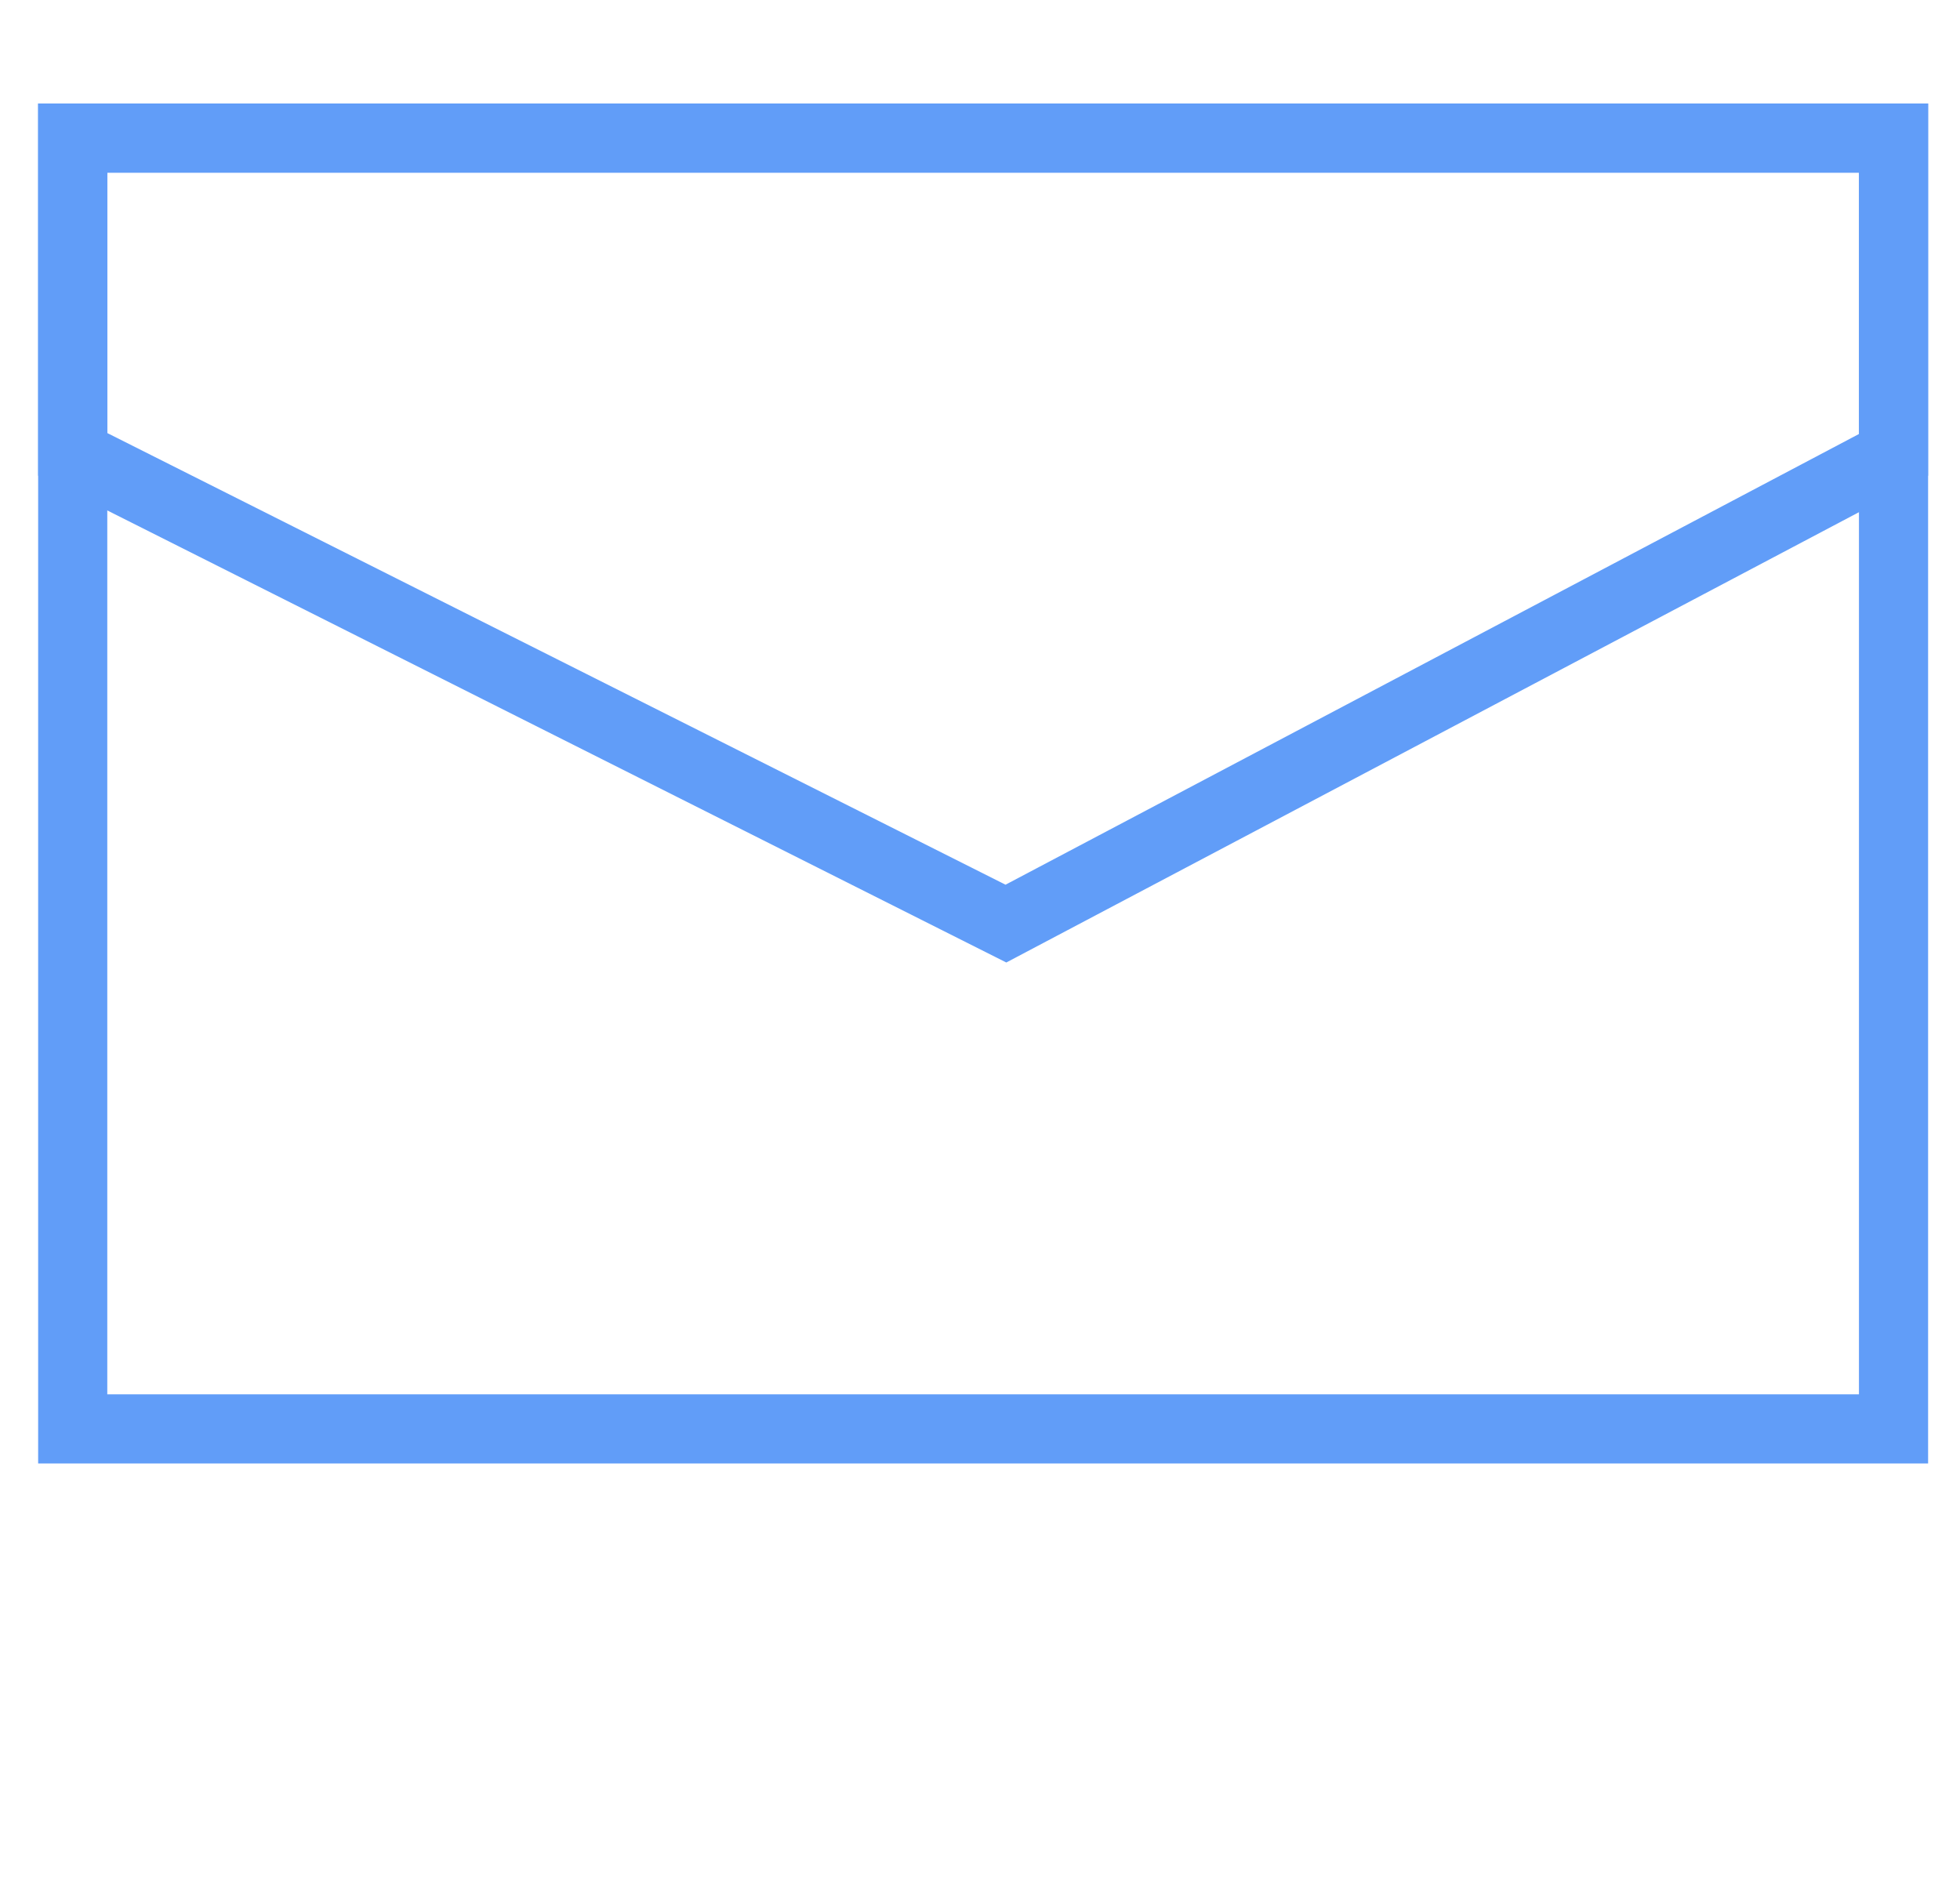 <?xml version="1.0" encoding="utf-8"?>
<!-- Generator: Adobe Illustrator 24.2.3, SVG Export Plug-In . SVG Version: 6.00 Build 0)  -->
<svg version="1.1" id="レイヤー_1" xmlns="http://www.w3.org/2000/svg" xmlns:xlink="http://www.w3.org/1999/xlink" x="0px"
	 y="0px" width="85.039px" height="81.6px" viewBox="0 0 85.039 81.6" style="enable-background:new 0 0 85.039 81.6;"
	 xml:space="preserve">
<style type="text/css">
	.st0{fill:none;}
	.st1{fill:none;stroke:#619DF8;stroke-width:3;}
	.st2{fill:#619DF8;}
</style>
<g id="グループ_190" transform="translate(-1947 11805)">
	<g id="長方形_1092" transform="translate(1947 -11805)">
		<rect x="1.655" y="4.49" class="st0" width="82" height="59"/>
		<rect x="3.155" y="5.99" class="st1" width="79" height="56"/>
	</g>
	<g id="パス_808" transform="translate(1947 -11805)">
		<path class="st0" d="M1.655,4.49h82v16.146l-39.994,21.12L1.655,20.636V4.49z"/>
		<path class="st2" d="M4.655,7.49v11.297l38.972,19.594l37.028-19.553V7.49H4.655 M1.655,4.49h82v16.146L43.661,41.756
			L1.655,20.636V4.49z"/>
	</g>
</g>
<rect y="0" class="st0" width="85.039" height="81.6"/>
</svg>
